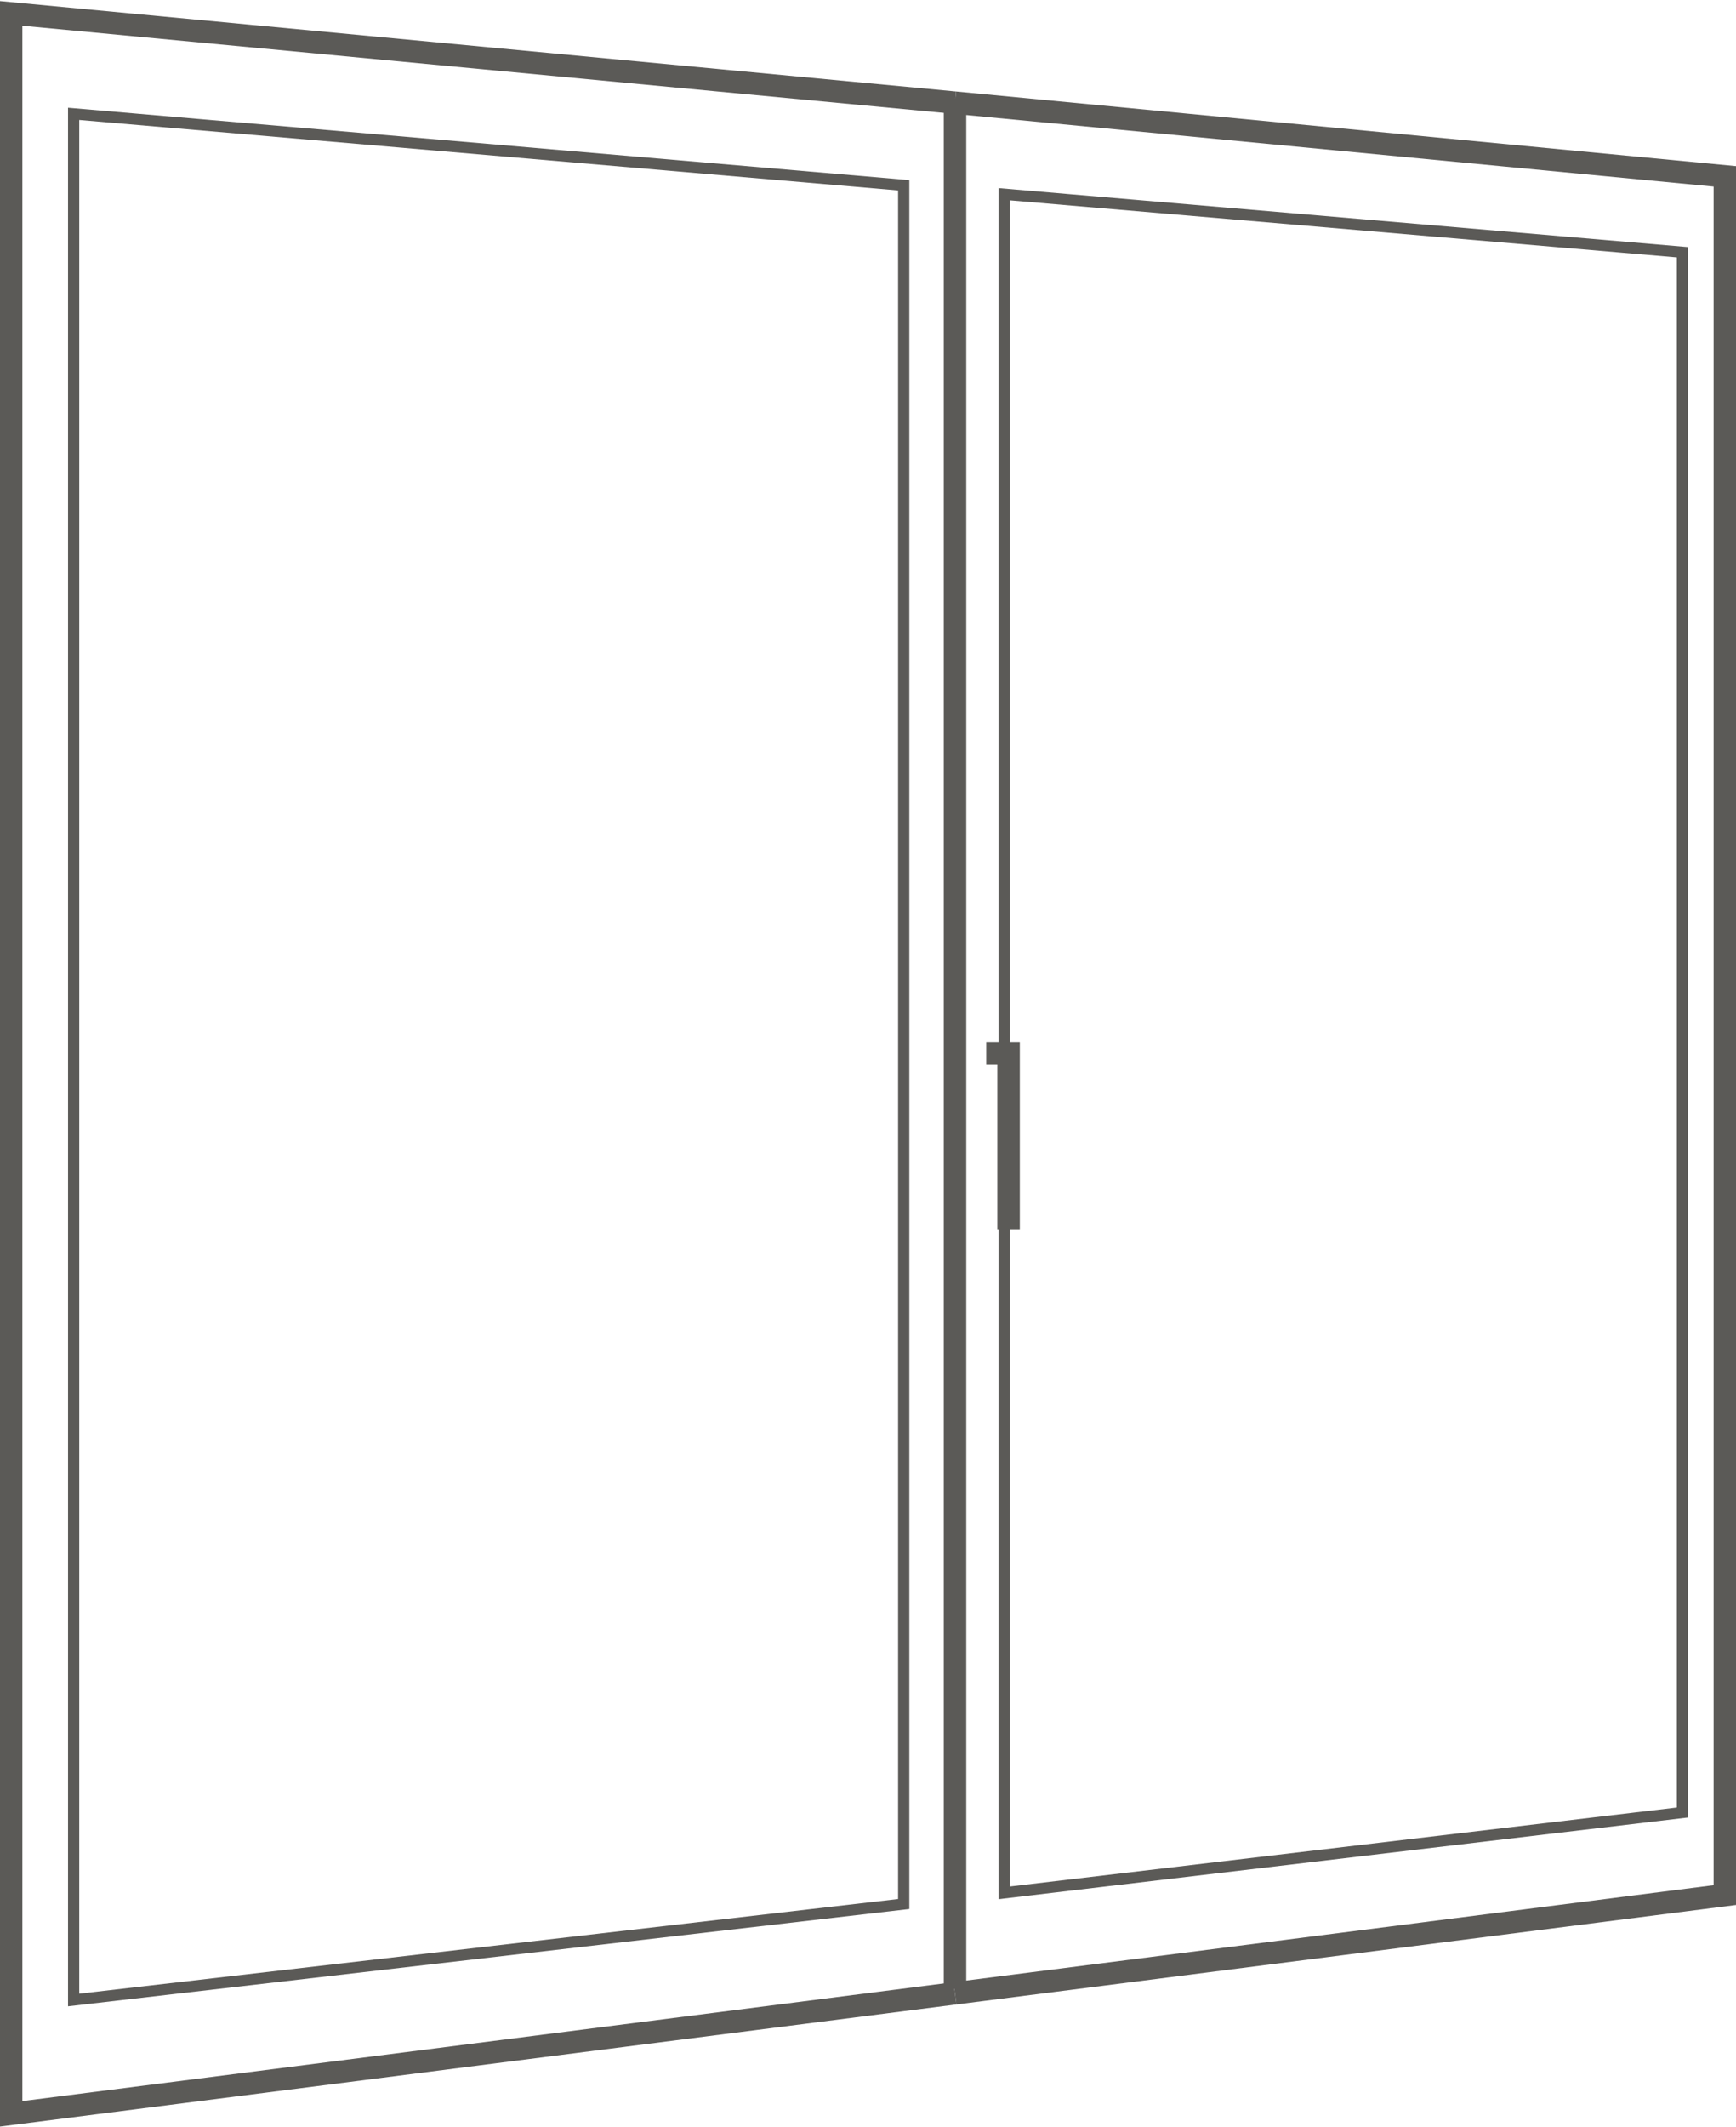 <?xml version="1.0" encoding="utf-8" ?>
<!DOCTYPE svg PUBLIC "-//W3C//DTD SVG 1.1//EN" "http://www.w3.org/Graphics/SVG/1.1/DTD/svg11.dtd">
<svg xmlns="http://www.w3.org/2000/svg" xmlns:xlink="http://www.w3.org/1999/xlink" version="1.1" id="Calque_1" x="0px" y="0px" viewBox="0 0 77.8 95.3" style="enable-background:new 0 0 77.8 95.3;" xml:space="preserve"><style type="text/css">.st0{fill:none;stroke:#5B5A57;stroke-width:1.006;stroke-miterlimit:10;} .st1{fill:none;stroke:#5B5A57;stroke-width:0.503;stroke-miterlimit:10;} .st2{fill:none;stroke:#5B5A57;stroke-width:1.006;}</style><polyline class="st0" points="42.8,4.6 77.3,7.9 77.3,84.9 42.8,89.3"/><polygon class="st1" points="75.4,11.3 45,8.7 45,84.8 75.4,81.2"/><polyline class="st0" points="42.8,4.6 0.5,0.6 0.5,94.7 42.8,89.3"/><polygon class="st1" points="3.3,5.1 40.5,8.3 40.5,85.3 3.3,89.6"/><line class="st0" x1="42.8" y1="89.1" x2="42.8" y2="4.4"/><polyline class="st2" points="44.2,47.2 45.2,47.2 45.2,55.1"/></svg>